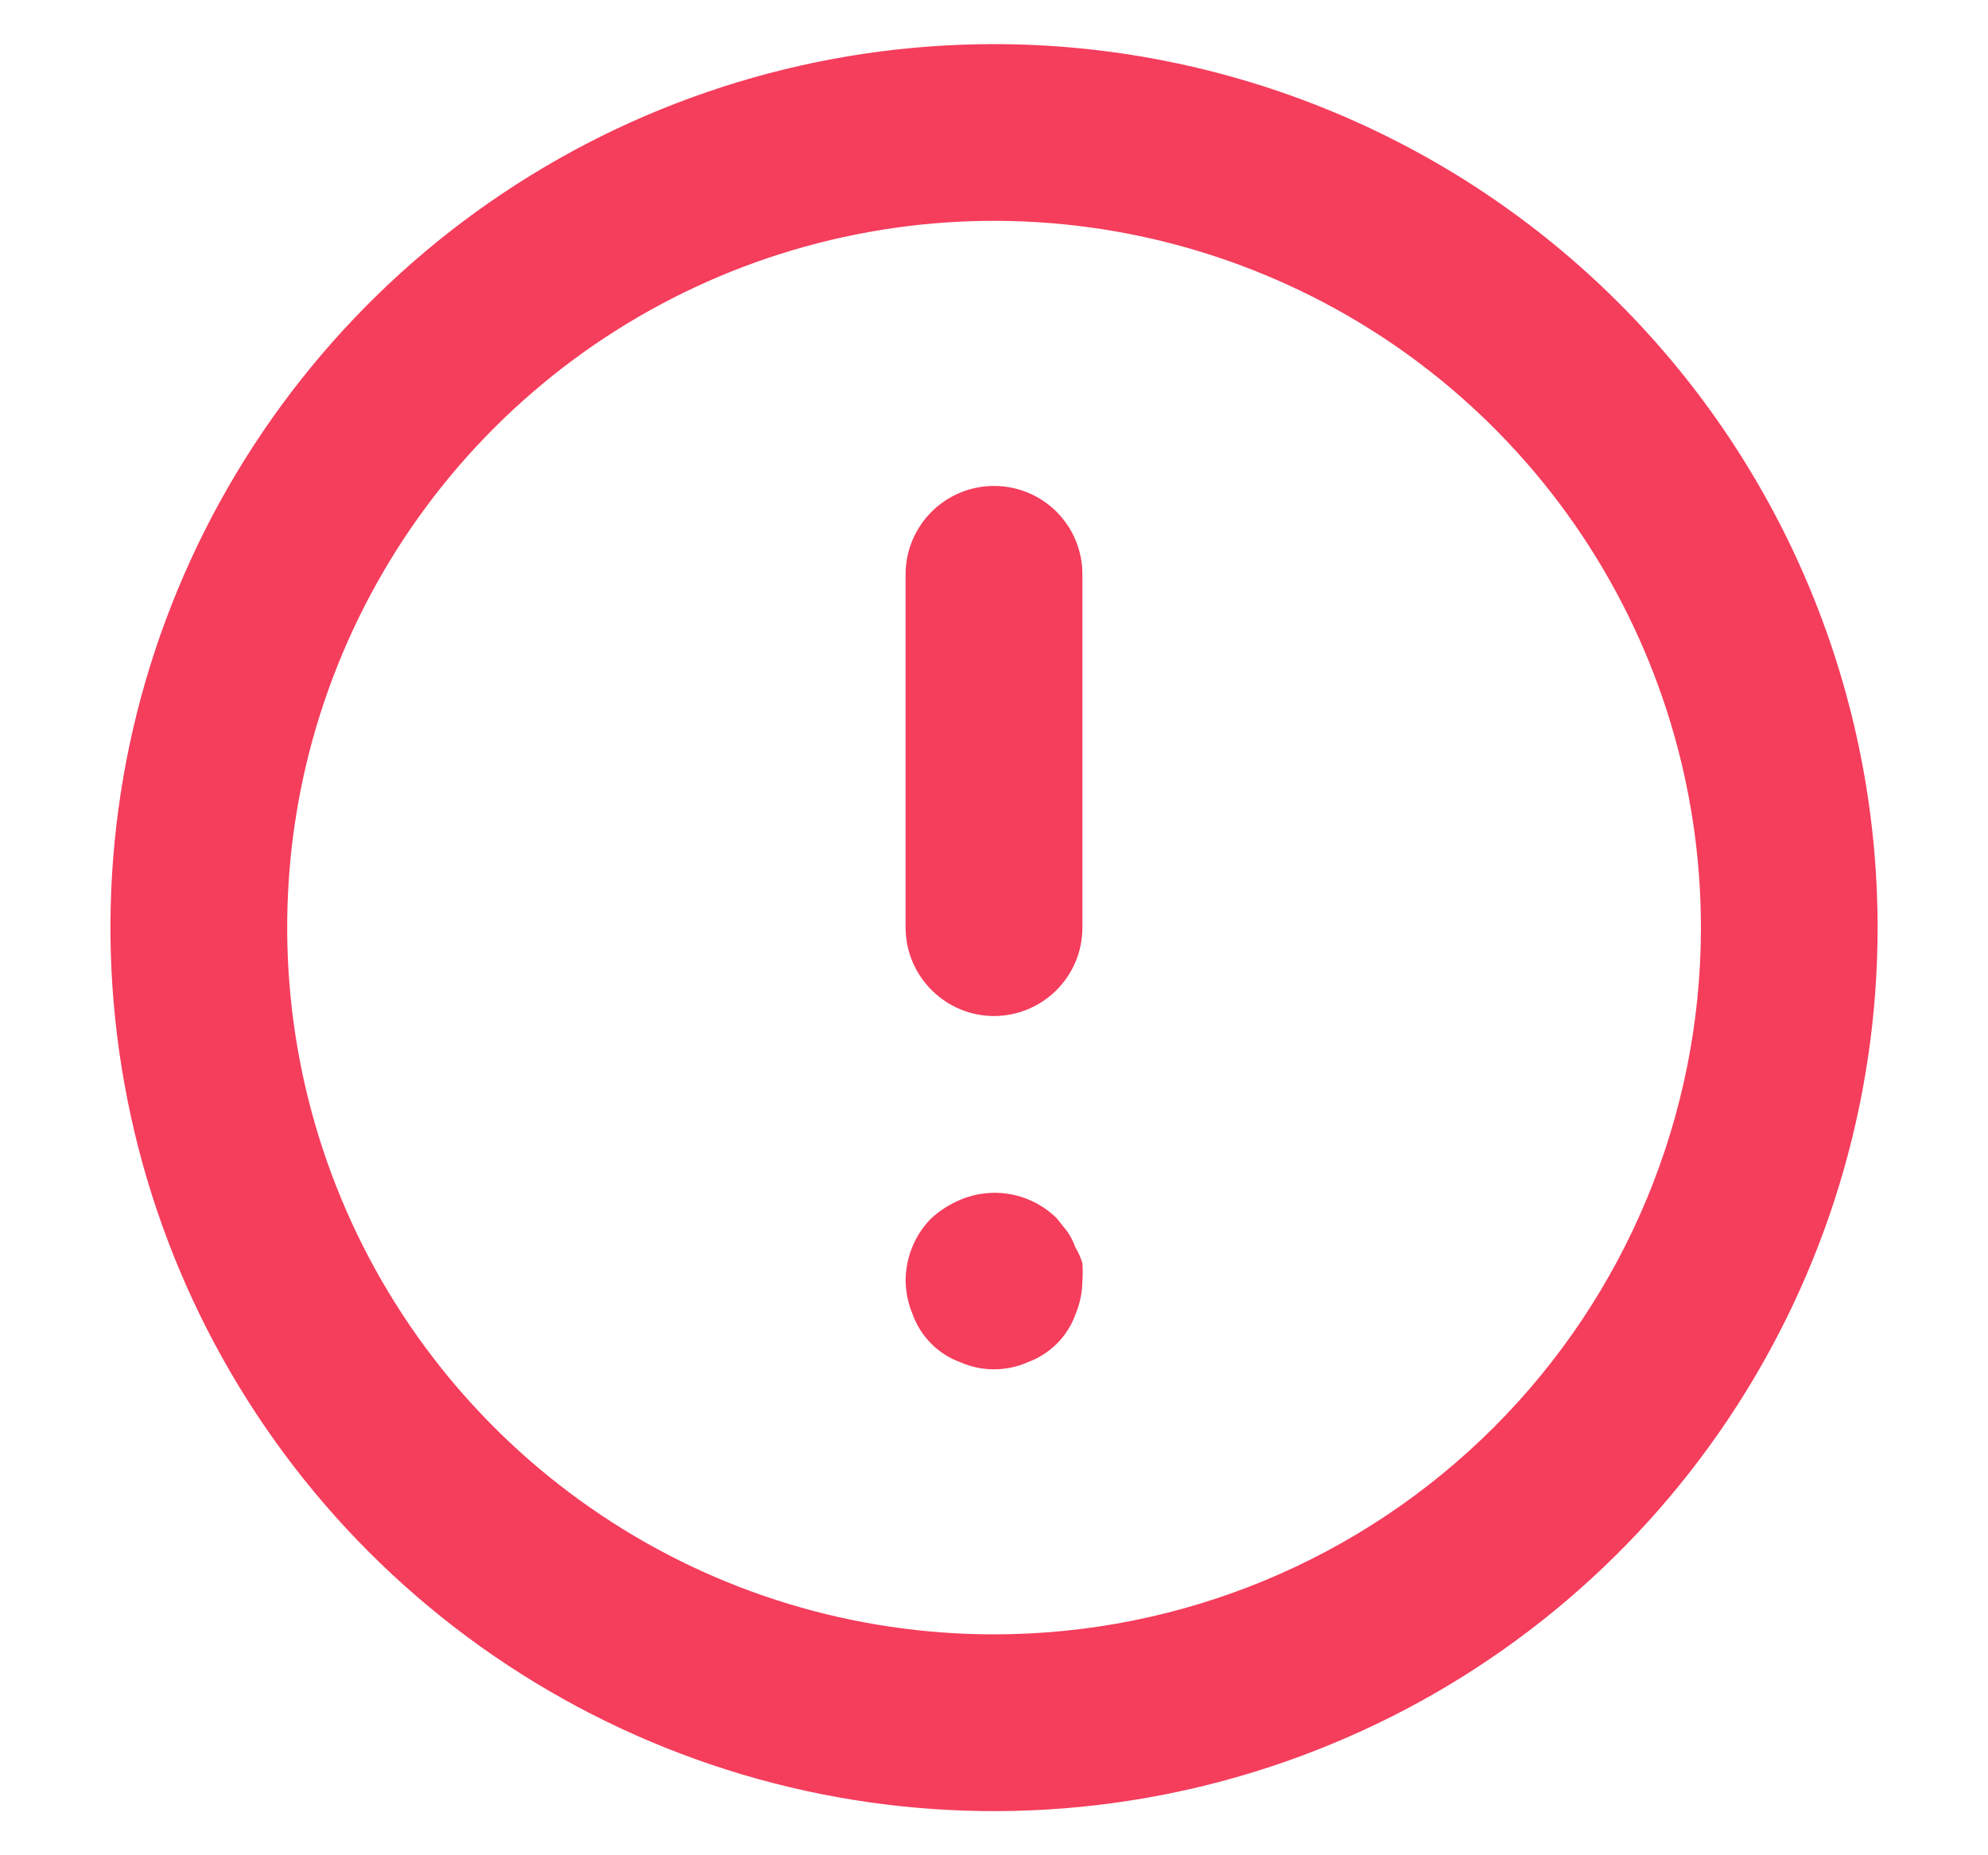 <svg width="15" height="14" viewBox="0 0 15 14" fill="none" xmlns="http://www.w3.org/2000/svg">
<path d="M7.5 3.667C7.323 3.667 7.154 3.737 7.029 3.862C6.904 3.987 6.833 4.156 6.833 4.333V7C6.833 7.177 6.904 7.346 7.029 7.471C7.154 7.596 7.323 7.667 7.5 7.667C7.677 7.667 7.847 7.596 7.972 7.471C8.097 7.346 8.167 7.177 8.167 7V4.333C8.167 4.156 8.097 3.987 7.972 3.862C7.847 3.737 7.677 3.667 7.5 3.667ZM8.114 9.413C8.099 9.371 8.079 9.33 8.053 9.293L7.973 9.193C7.88 9.101 7.761 9.038 7.631 9.013C7.502 8.988 7.368 9.002 7.247 9.053C7.166 9.087 7.092 9.134 7.027 9.193C6.965 9.256 6.916 9.329 6.883 9.411C6.85 9.492 6.833 9.579 6.833 9.667C6.835 9.754 6.853 9.84 6.887 9.92C6.917 10.003 6.965 10.078 7.027 10.14C7.089 10.202 7.164 10.25 7.247 10.28C7.327 10.315 7.413 10.333 7.5 10.333C7.587 10.333 7.674 10.315 7.753 10.28C7.836 10.25 7.911 10.202 7.974 10.14C8.036 10.078 8.084 10.003 8.114 9.92C8.148 9.84 8.166 9.754 8.167 9.667C8.17 9.622 8.17 9.578 8.167 9.533C8.155 9.491 8.137 9.45 8.114 9.413V9.413ZM7.5 0.333C6.182 0.333 4.893 0.724 3.796 1.457C2.7 2.189 1.846 3.231 1.341 4.449C0.836 5.667 0.704 7.007 0.962 8.301C1.219 9.594 1.854 10.782 2.786 11.714C3.718 12.646 4.906 13.281 6.2 13.539C7.493 13.796 8.833 13.664 10.051 13.159C11.27 12.655 12.311 11.8 13.043 10.704C13.776 9.607 14.167 8.318 14.167 7C14.167 6.124 13.994 5.258 13.659 4.449C13.324 3.64 12.833 2.905 12.214 2.286C11.595 1.667 10.86 1.176 10.051 0.841C9.243 0.506 8.376 0.333 7.5 0.333V0.333ZM7.5 12.333C6.445 12.333 5.414 12.021 4.537 11.434C3.66 10.848 2.976 10.015 2.573 9.041C2.169 8.066 2.064 6.994 2.269 5.959C2.475 4.925 2.983 3.975 3.729 3.229C4.475 2.483 5.425 1.975 6.46 1.769C7.494 1.563 8.567 1.669 9.541 2.073C10.516 2.476 11.349 3.16 11.935 4.037C12.521 4.914 12.834 5.945 12.834 7C12.834 8.414 12.272 9.771 11.271 10.771C10.271 11.771 8.915 12.333 7.5 12.333V12.333Z" fill="#F53D5C"/>
</svg>
